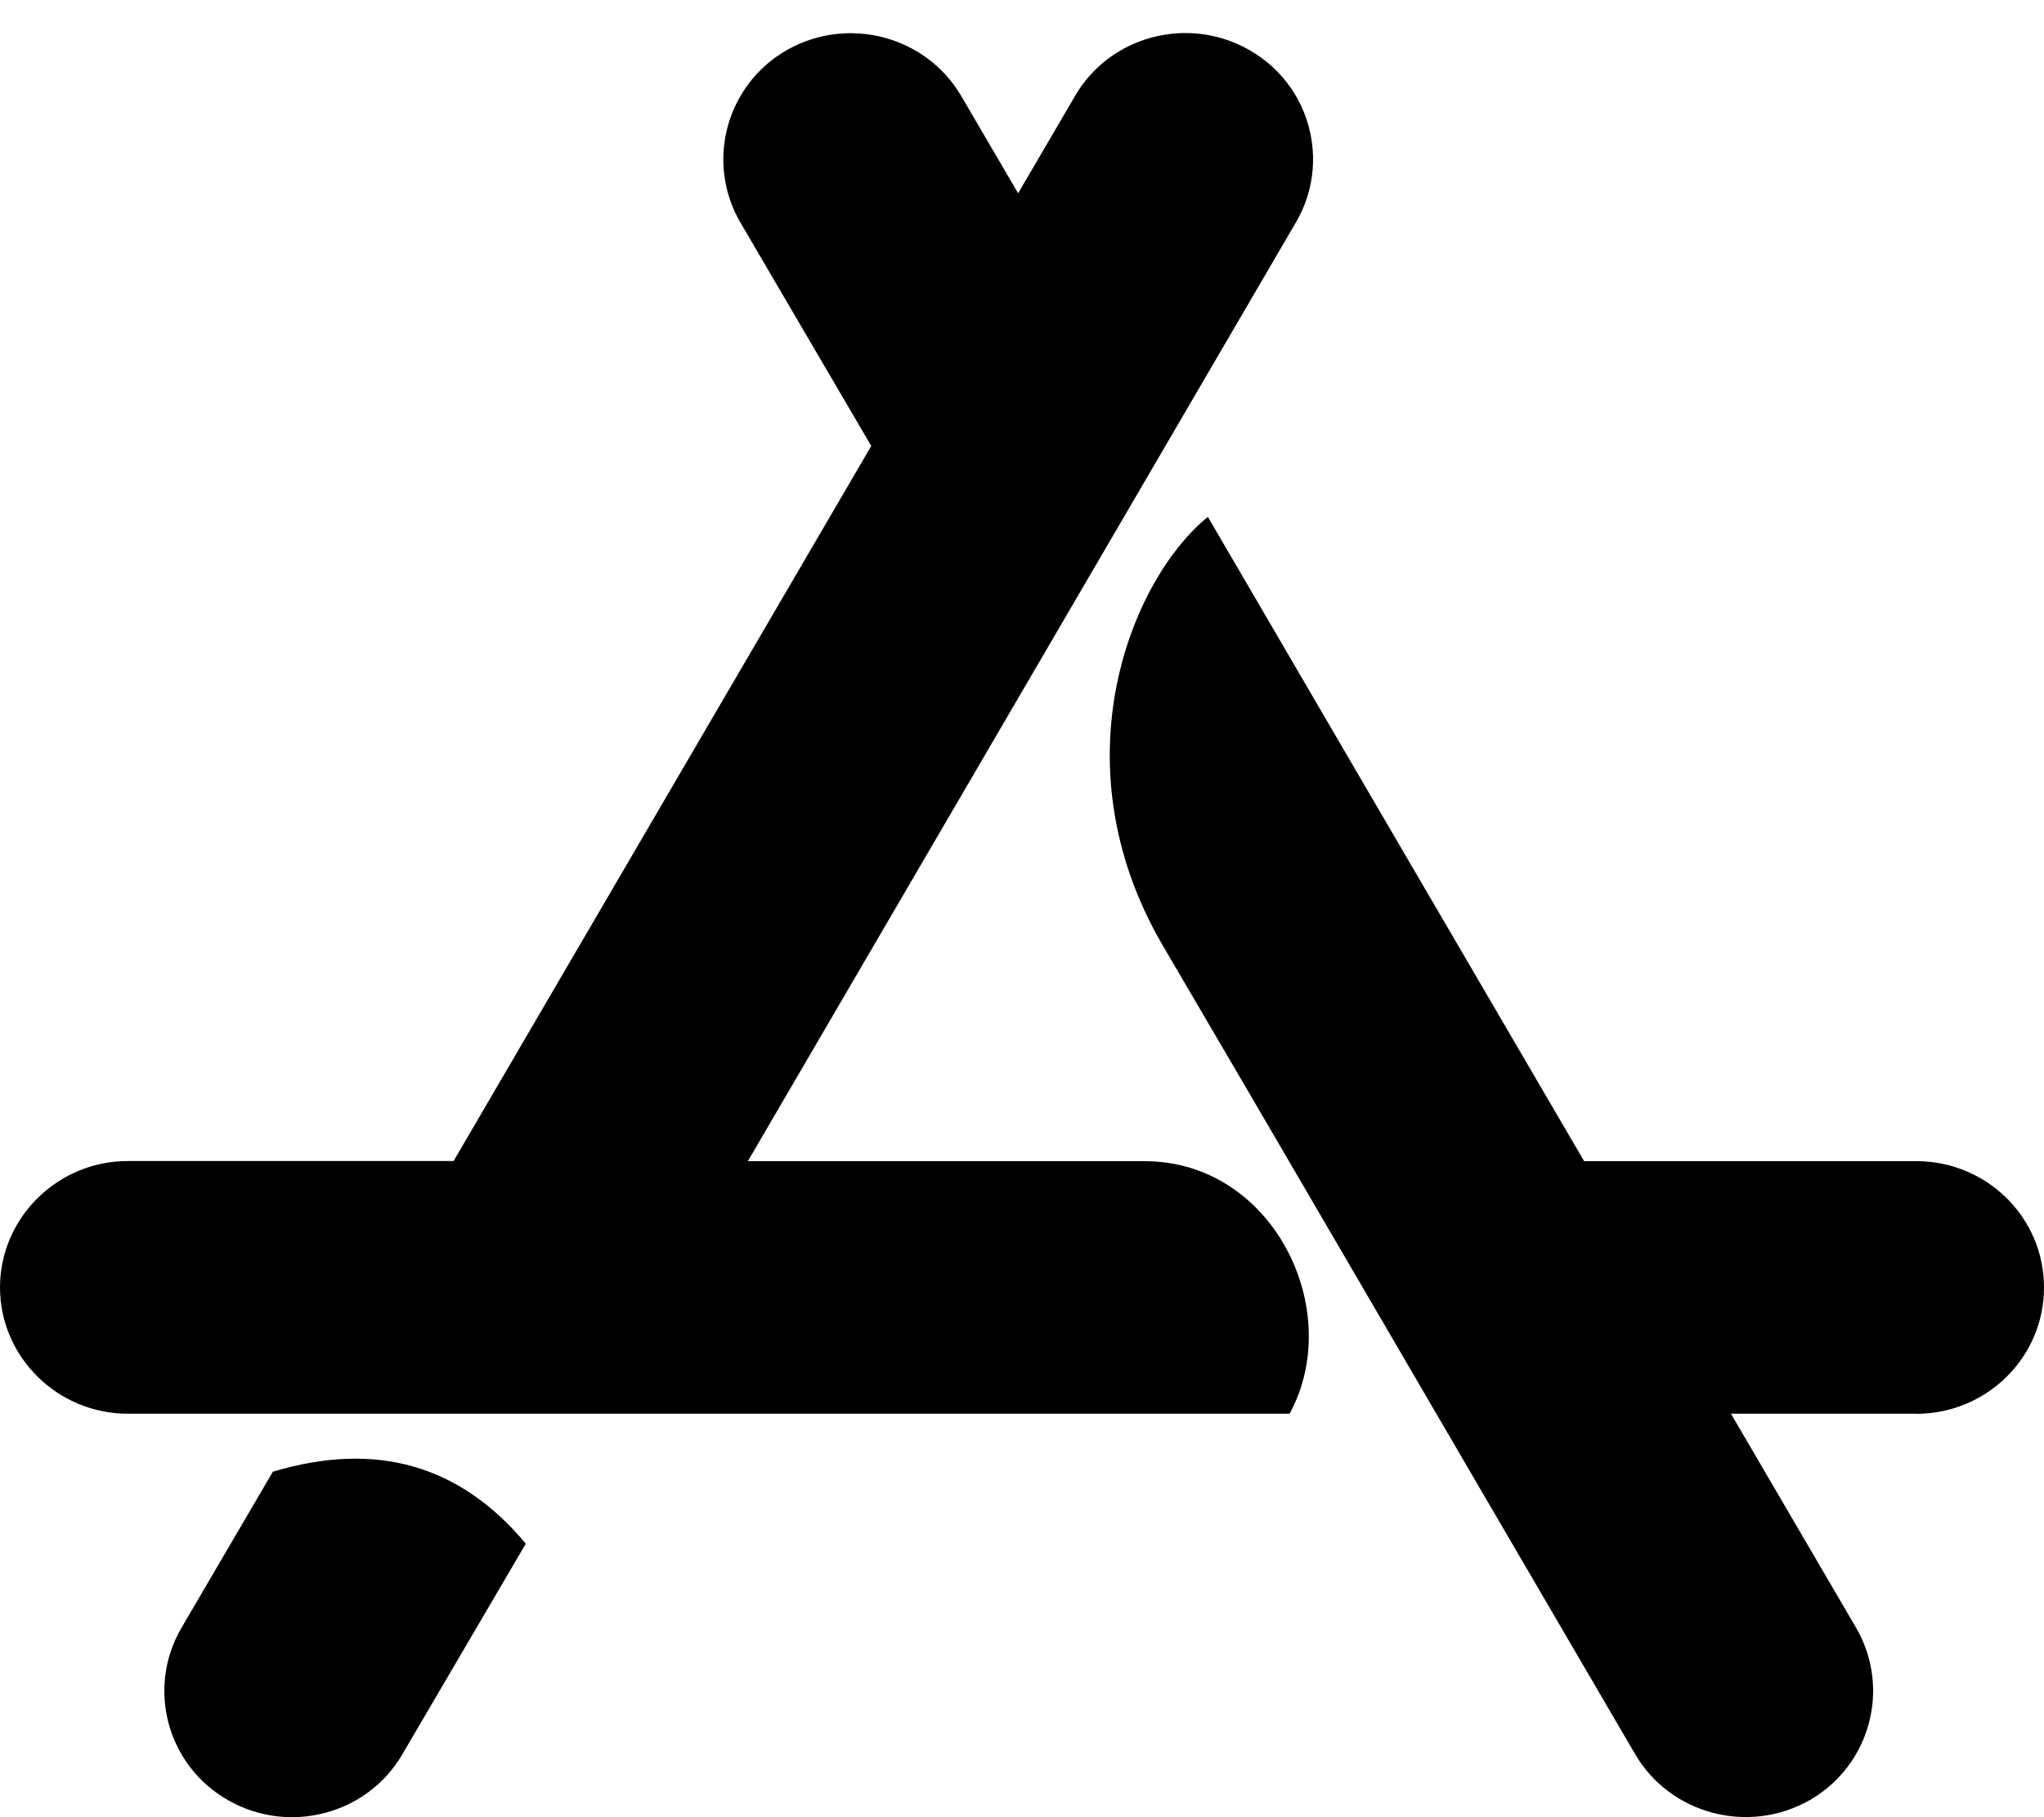 <?xml version="1.0" encoding="UTF-8"?> <svg xmlns="http://www.w3.org/2000/svg" width="45" height="40" viewBox="0 0 45 40" fill="none"><g clip-path="url(#clip0_848_9946)"><path d="M42.188 31.121C43.733 31.121 45 29.884 45 28.34C45 26.796 43.736 25.559 42.188 25.559H34.875C31.192 19.261 28.436 14.534 26.592 11.377C24.918 12.738 23.244 16.769 25.593 20.802C27.913 24.75 31.373 30.702 35.999 38.613C36.77 39.932 38.488 40.392 39.838 39.627C41.171 38.865 41.638 37.167 40.864 35.832L38.108 31.118H42.188V31.121Z" fill="black"></path><path d="M6.007 32.396L3.996 35.831C3.222 37.15 3.672 38.861 5.022 39.626C6.357 40.392 8.086 39.947 8.86 38.612L11.576 33.98C10.127 32.243 8.271 31.715 6.007 32.396Z" fill="black"></path><path d="M25.197 25.559H16.465L28.53 4.896C29.304 3.576 28.854 1.866 27.504 1.101C26.17 0.336 24.439 0.78 23.666 2.115L22.415 4.255L21.163 2.115C20.391 0.796 18.675 0.336 17.325 1.101C15.99 1.864 15.525 3.561 16.299 4.896L19.181 9.817L9.986 25.557H2.812C1.266 25.557 0 26.81 0 28.338C0 29.866 1.264 31.119 2.812 31.119H28.391C29.627 28.852 28.036 25.56 25.197 25.56V25.559Z" fill="black"></path></g><defs><clipPath id="clip0_848_9946"><rect width="45" height="39.273" fill="white" transform="translate(0 0.728)"></rect></clipPath></defs></svg> 
